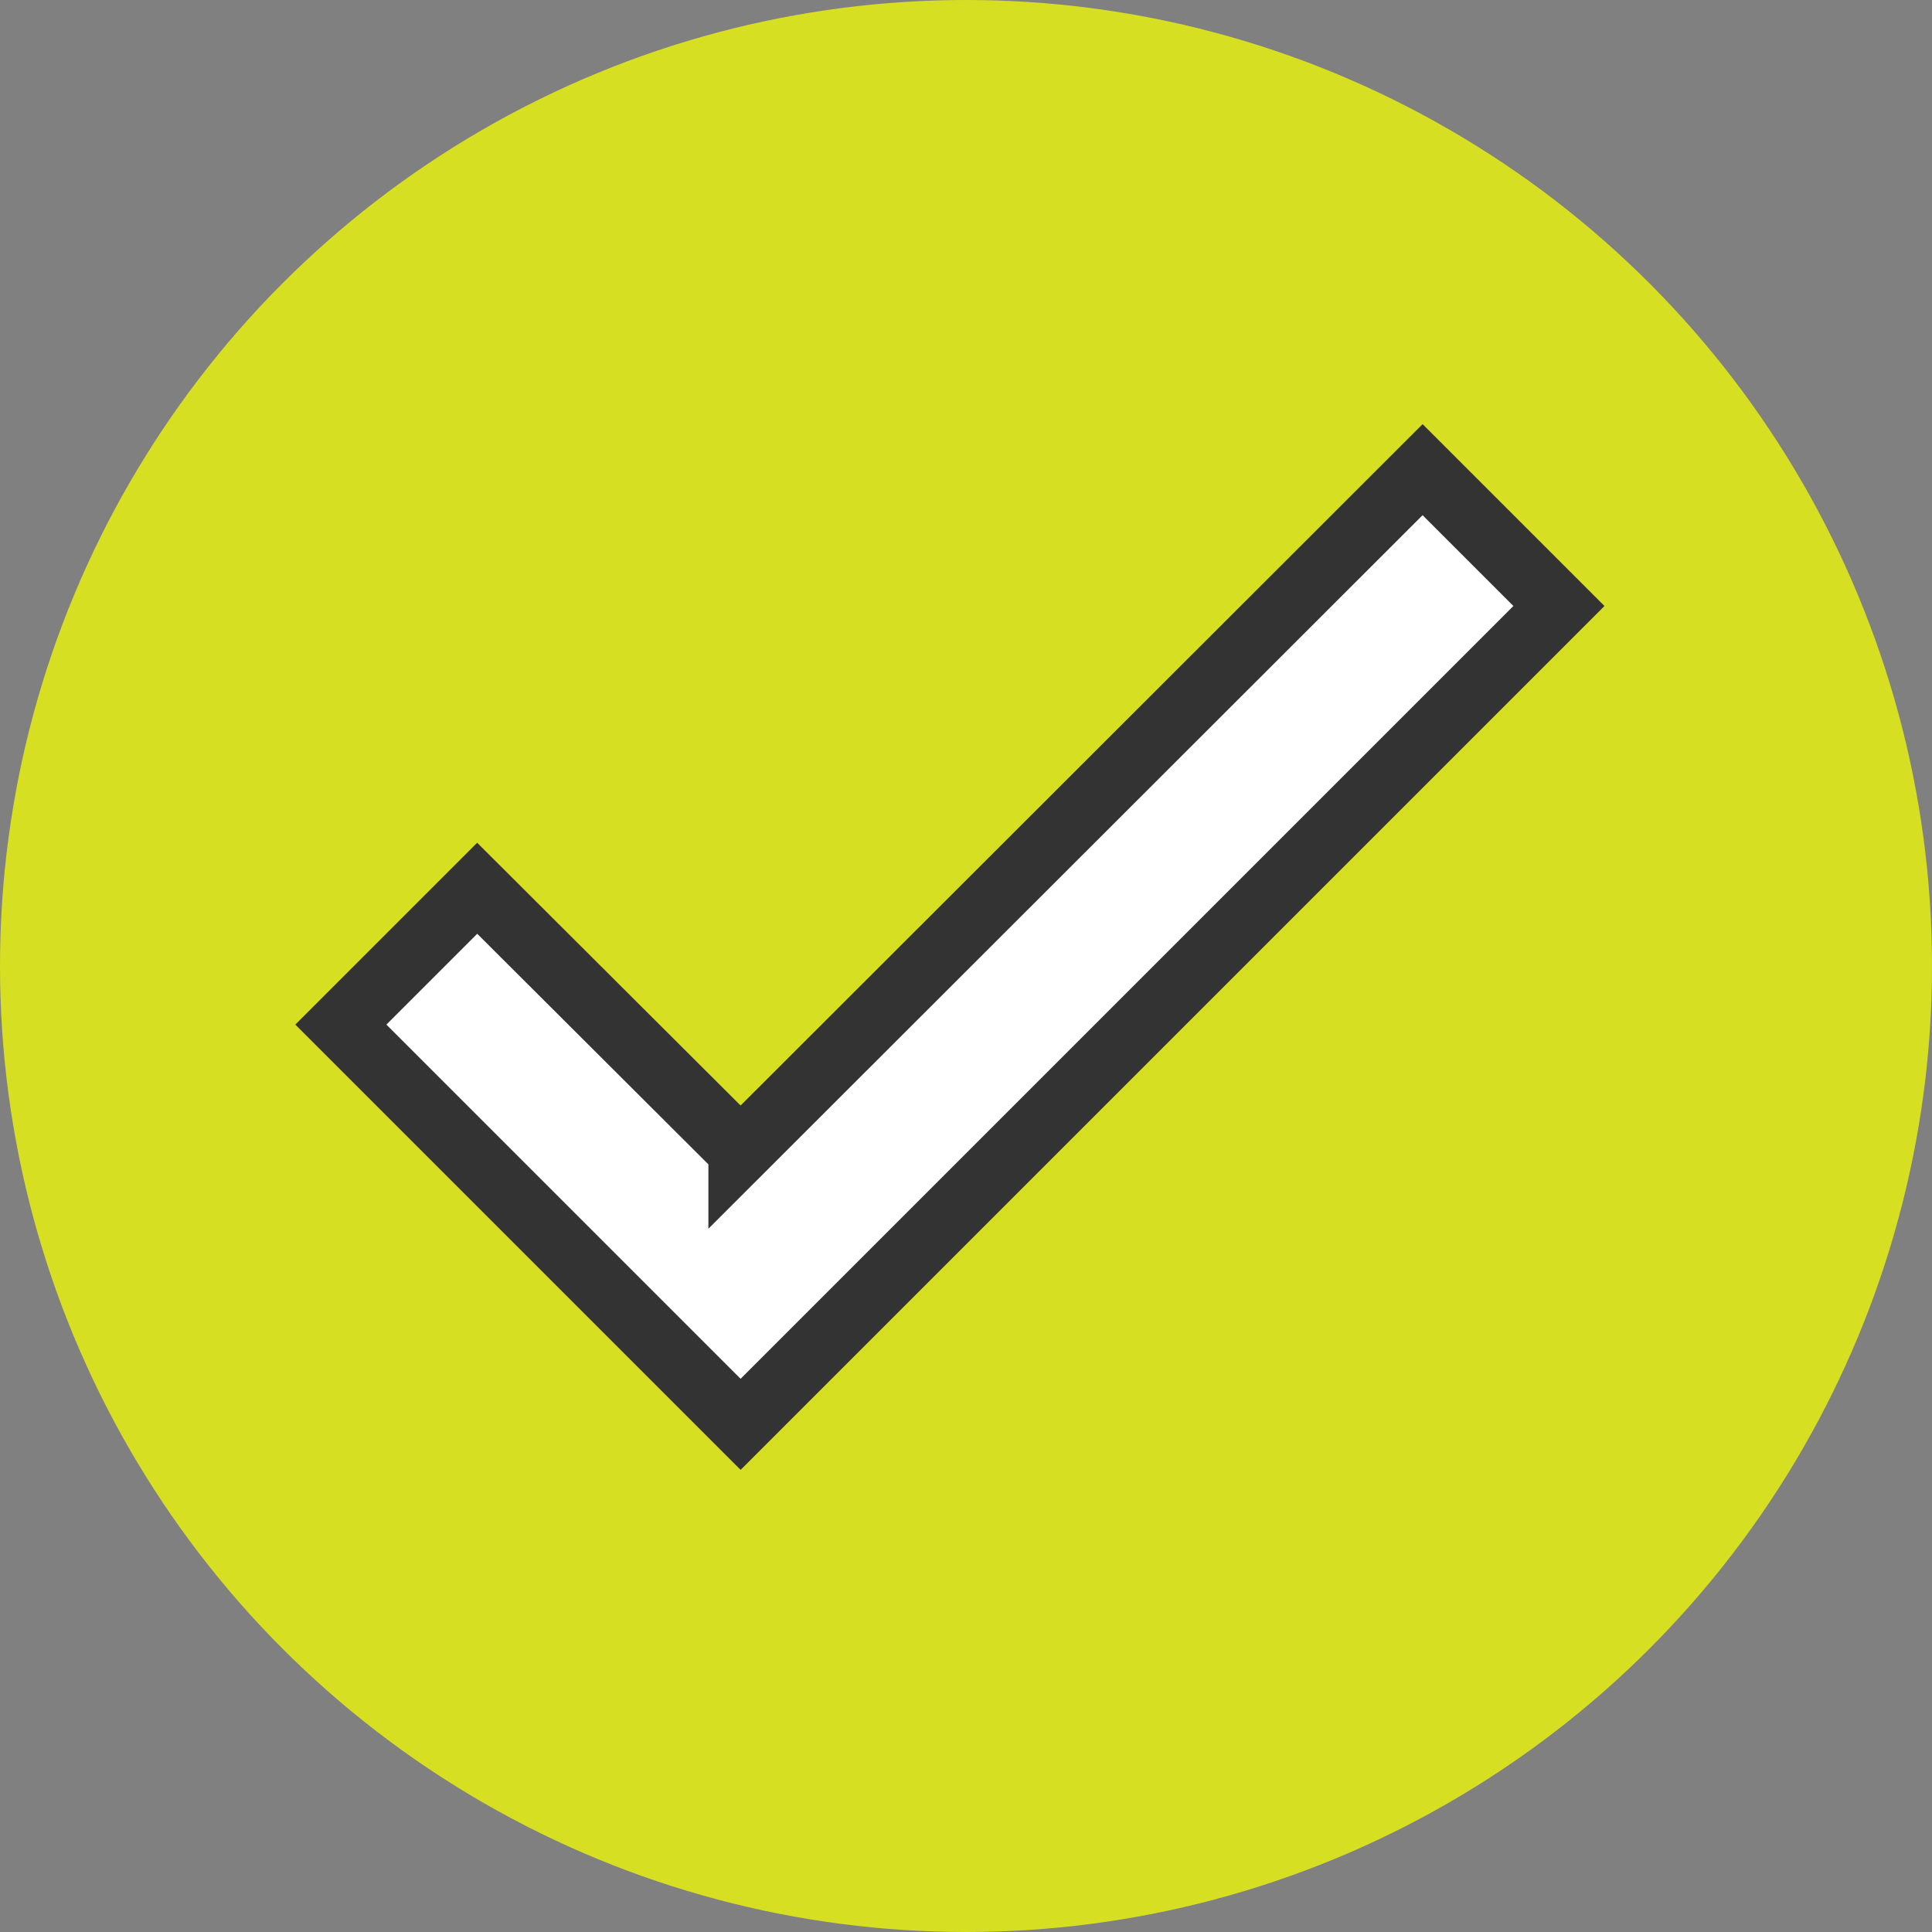<svg xmlns="http://www.w3.org/2000/svg" width="30" height="30" viewBox="0 0 30 30">
    <rect x="0" y="0" width="30" height="30" fill="#808080" stroke="none"/>
    <g fill="none" fill-rule="evenodd">
        <circle cx="15" cy="15" r="15" fill="#D7DF23"/>
        <path fill="#FFF" fill-rule="nonzero" stroke="#333" d="M11.5 17.873l10.59-10.58 2.117 2.117L11.5 22.117 5.293 15.91l2.117-2.117 4.09 4.08z"/>
    </g>
</svg>
